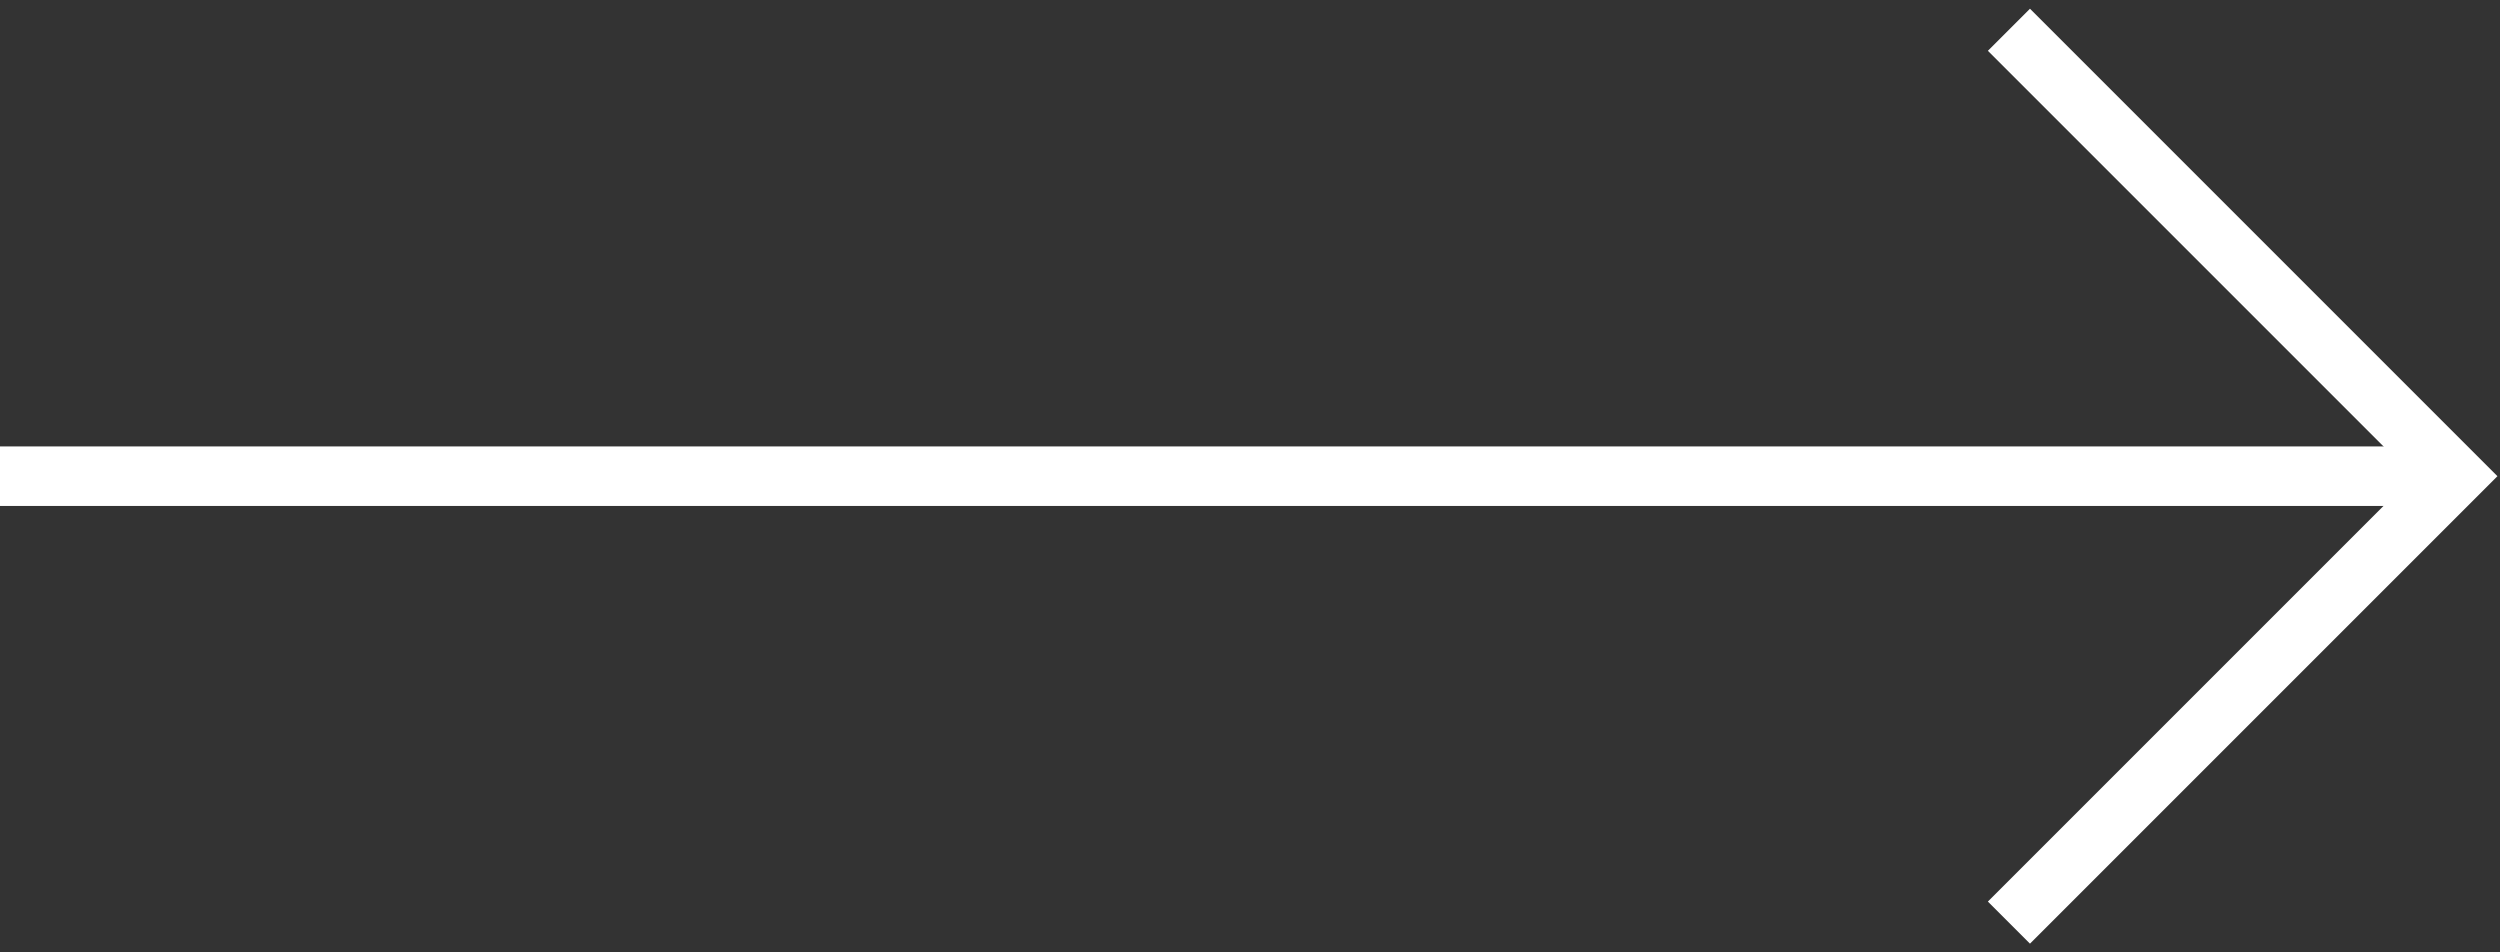 <svg width="42" height="16" viewBox="0 0 42 16" fill="none" xmlns="http://www.w3.org/2000/svg">
<rect x="0" y="0" width="42" height="16" fill="#333333" stroke="none"/>
<path d="M33.75 0.5L41.25 8L33.75 15.5" stroke="white"/>
<path d="M40.938 8H0" stroke="white"/>
</svg>
